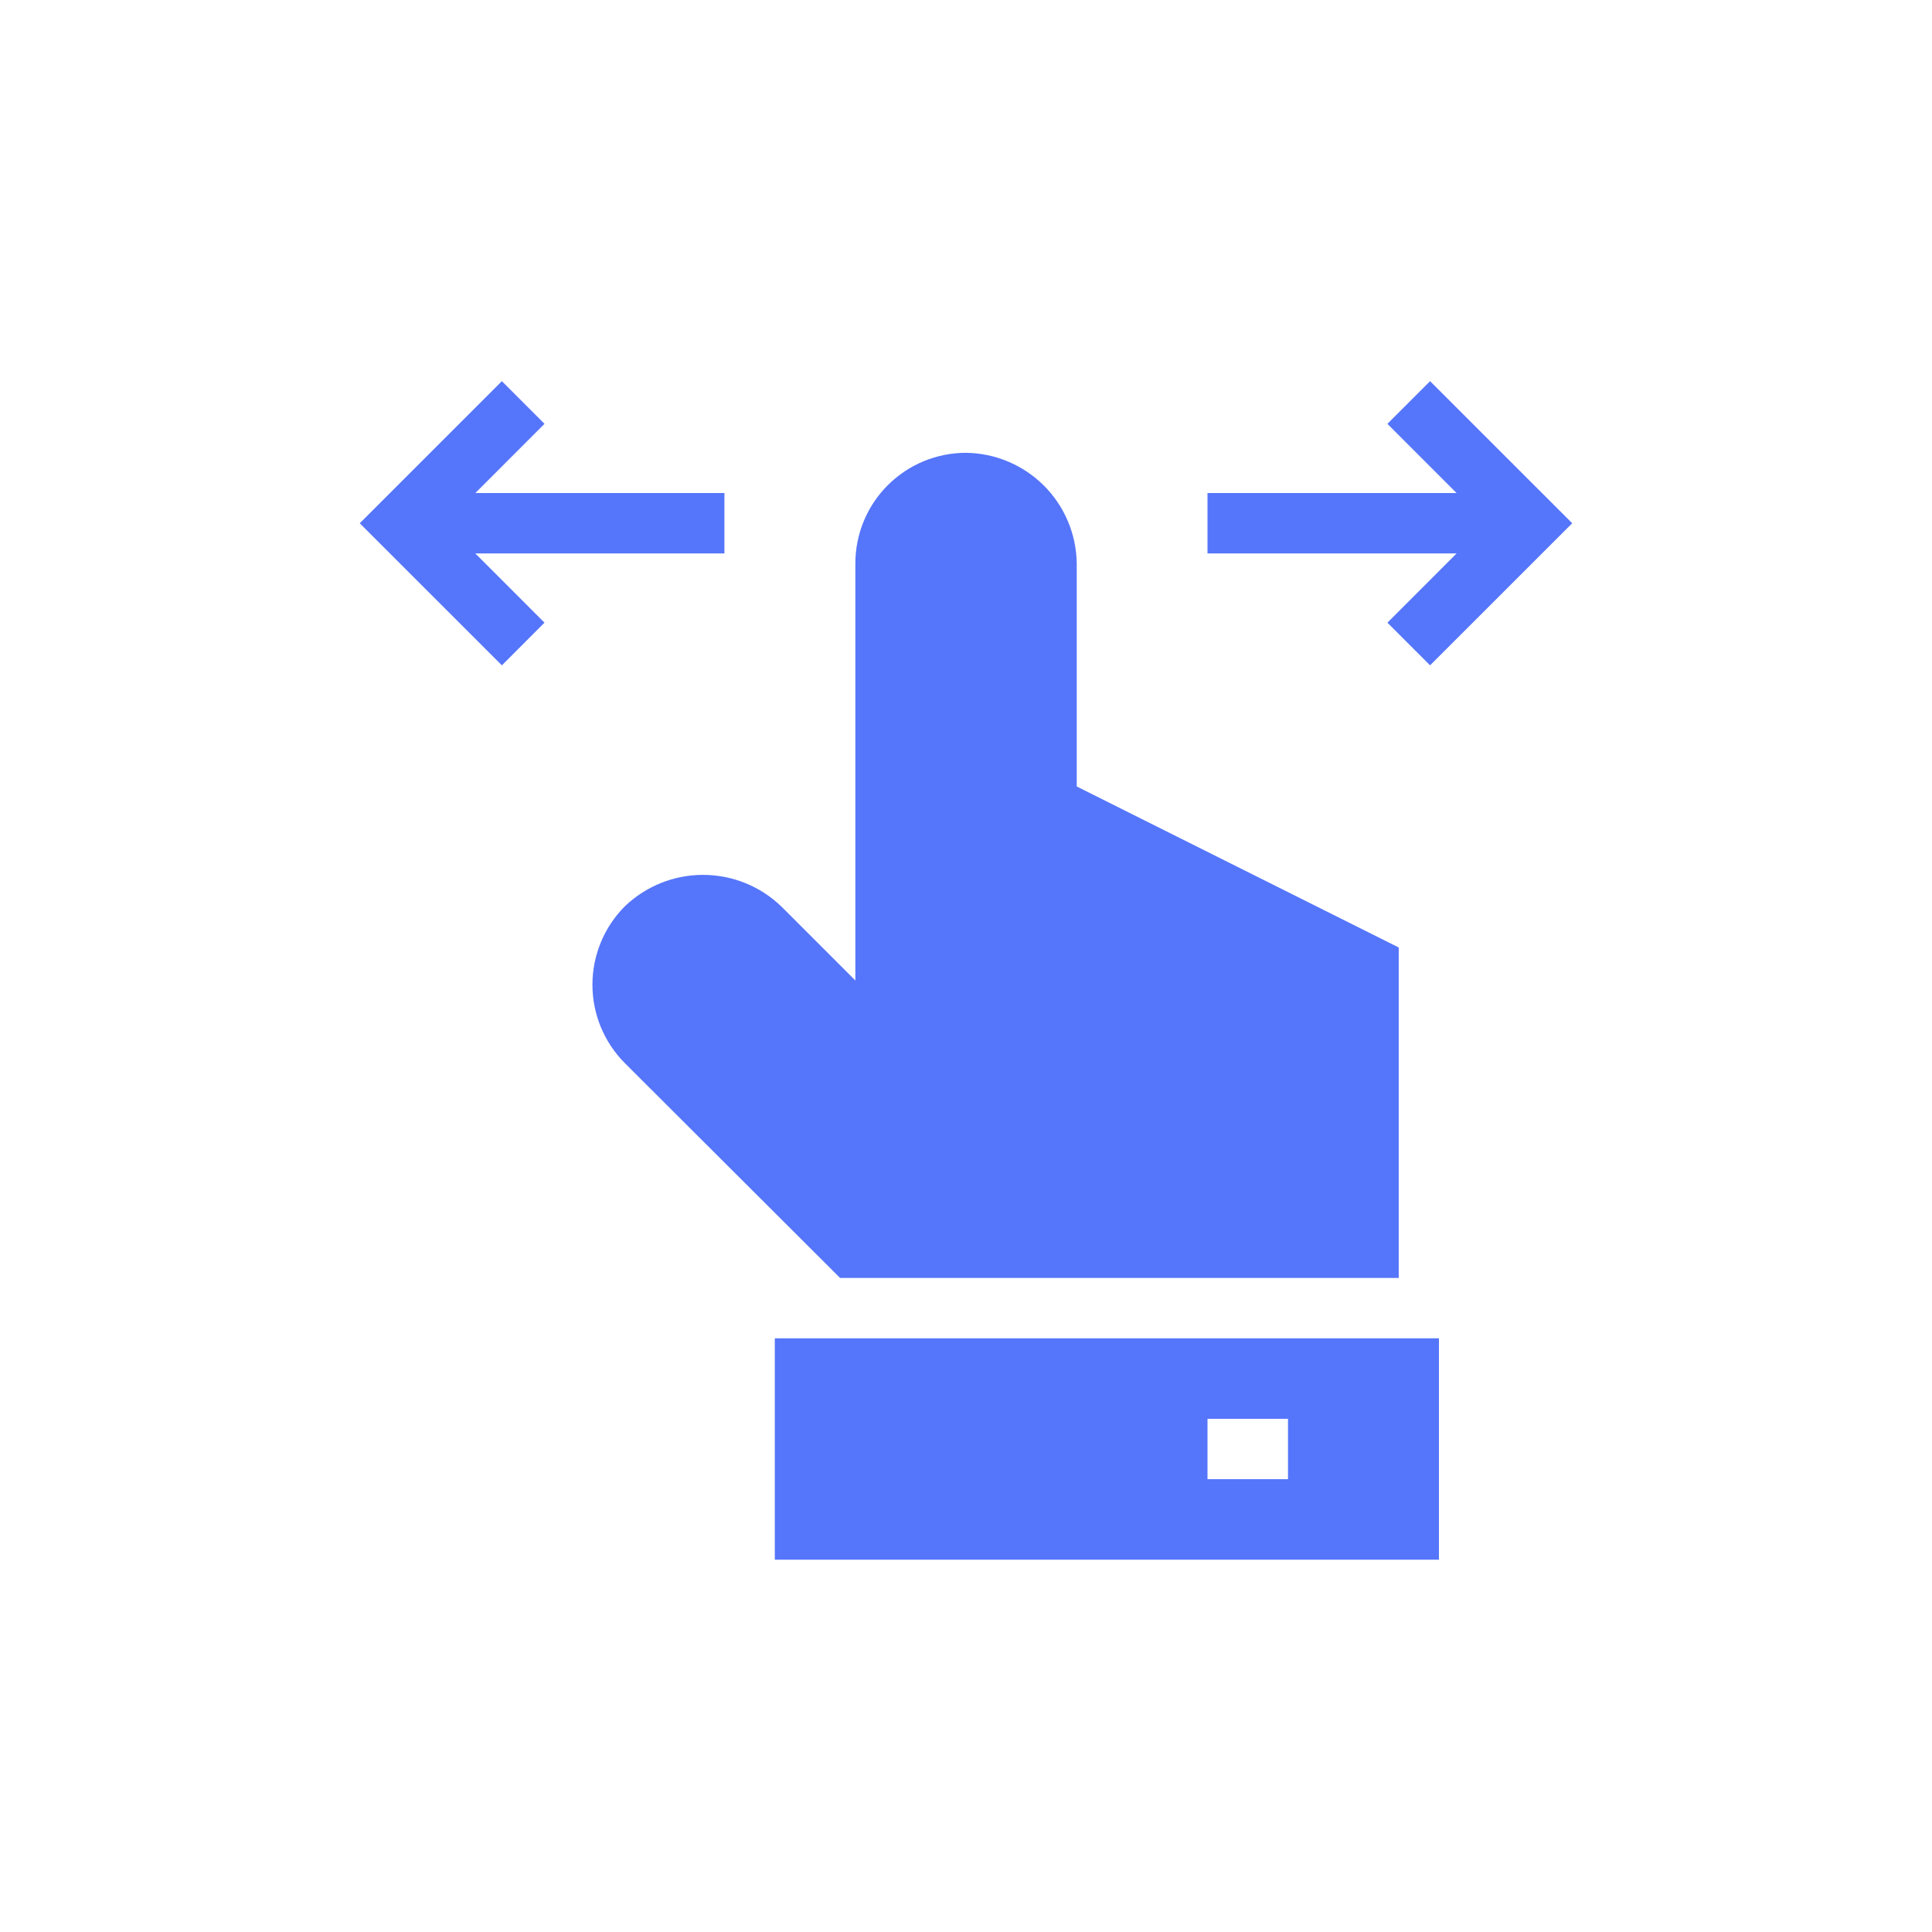 <?xml version="1.0" encoding="UTF-8"?> <svg xmlns="http://www.w3.org/2000/svg" width="48" height="48" viewBox="0 0 48 48" fill="none"><path d="M34.751 23.54V31.75H20.871L15.521 26.41C15.007 25.893 14.719 25.194 14.719 24.465C14.719 23.736 15.007 23.037 15.521 22.52C16.044 22.017 16.741 21.736 17.466 21.736C18.192 21.736 18.889 22.017 19.411 22.52L21.251 24.36V14C21.251 13.639 21.322 13.281 21.46 12.947C21.598 12.614 21.801 12.31 22.056 12.055C22.312 11.8 22.615 11.597 22.949 11.459C23.282 11.321 23.64 11.25 24.001 11.25C24.728 11.259 25.422 11.552 25.936 12.065C26.45 12.579 26.742 13.273 26.751 14V19.54L34.751 23.54Z" fill="#5575FA"></path><path d="M17.998 12.25H11.809L13.528 10.53L12.469 9.47L8.938 13L12.469 16.53L13.528 15.47L11.809 13.75H17.998V12.25Z" fill="#5575FA"></path><path d="M35.53 9.47L34.47 10.53L36.189 12.25H30V13.75H36.189L34.47 15.47L35.53 16.53L39.061 13L35.53 9.47Z" fill="#5575FA"></path><path d="M19.25 33.25V38.75H35.75V33.25H19.25ZM32 36.75H30V35.25H32V36.75Z" fill="#5575FA"></path></svg> 